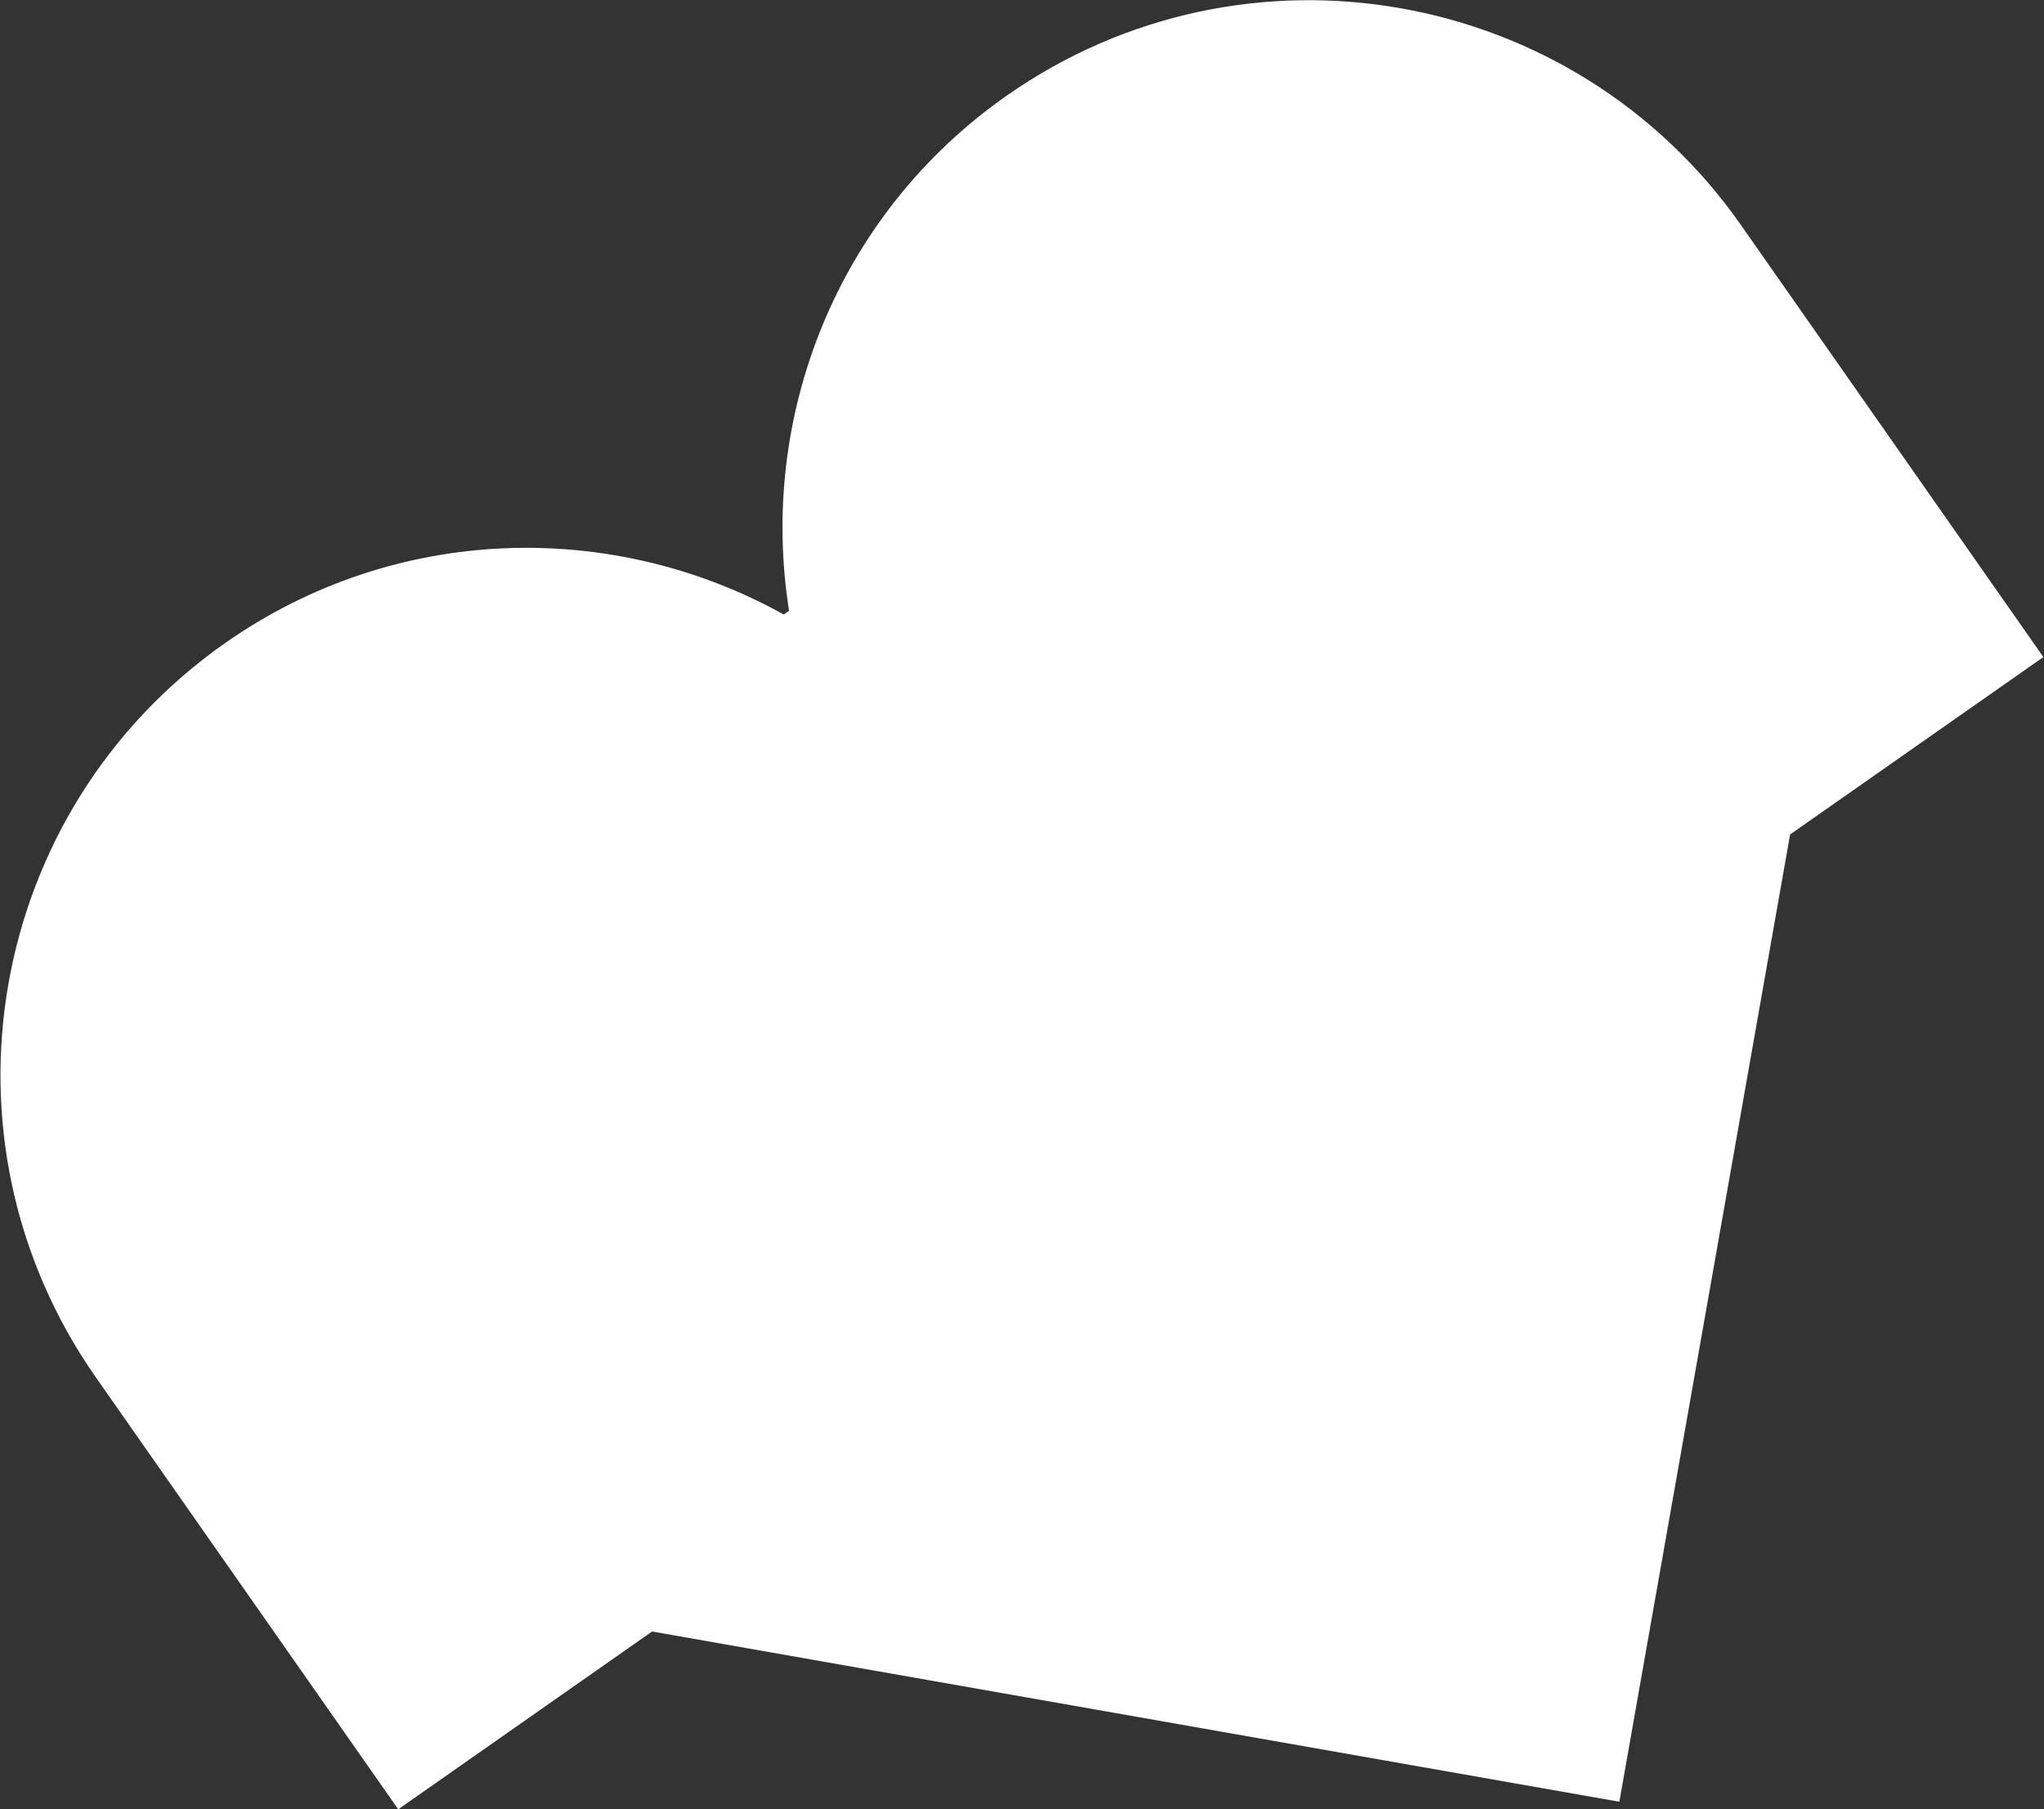 <svg xmlns="http://www.w3.org/2000/svg" width="2320" height="2053" viewBox="0 0 2320 2053"><rect x="0" y="0" width="2320" height="2053" fill="#333333" stroke="none"/><g><g><path fill="#fff" d="M1142.704 108.486c270.708-189.552 643.822-123.759 833.373 146.95.014.017.024.035.036.054l343.175 490.105-287.47 201.29-193.8 1097.613-1097.871-193.175-288.132 201.751-343.213-490.158C-80.75 1292.207-14.96 919.09 255.749 729.538 449.633 593.78 695.747 589.64 889.631 697.314l5.993-4.197c-34.87-219.018 53.198-448.873 247.08-584.63"/></g></g></svg>